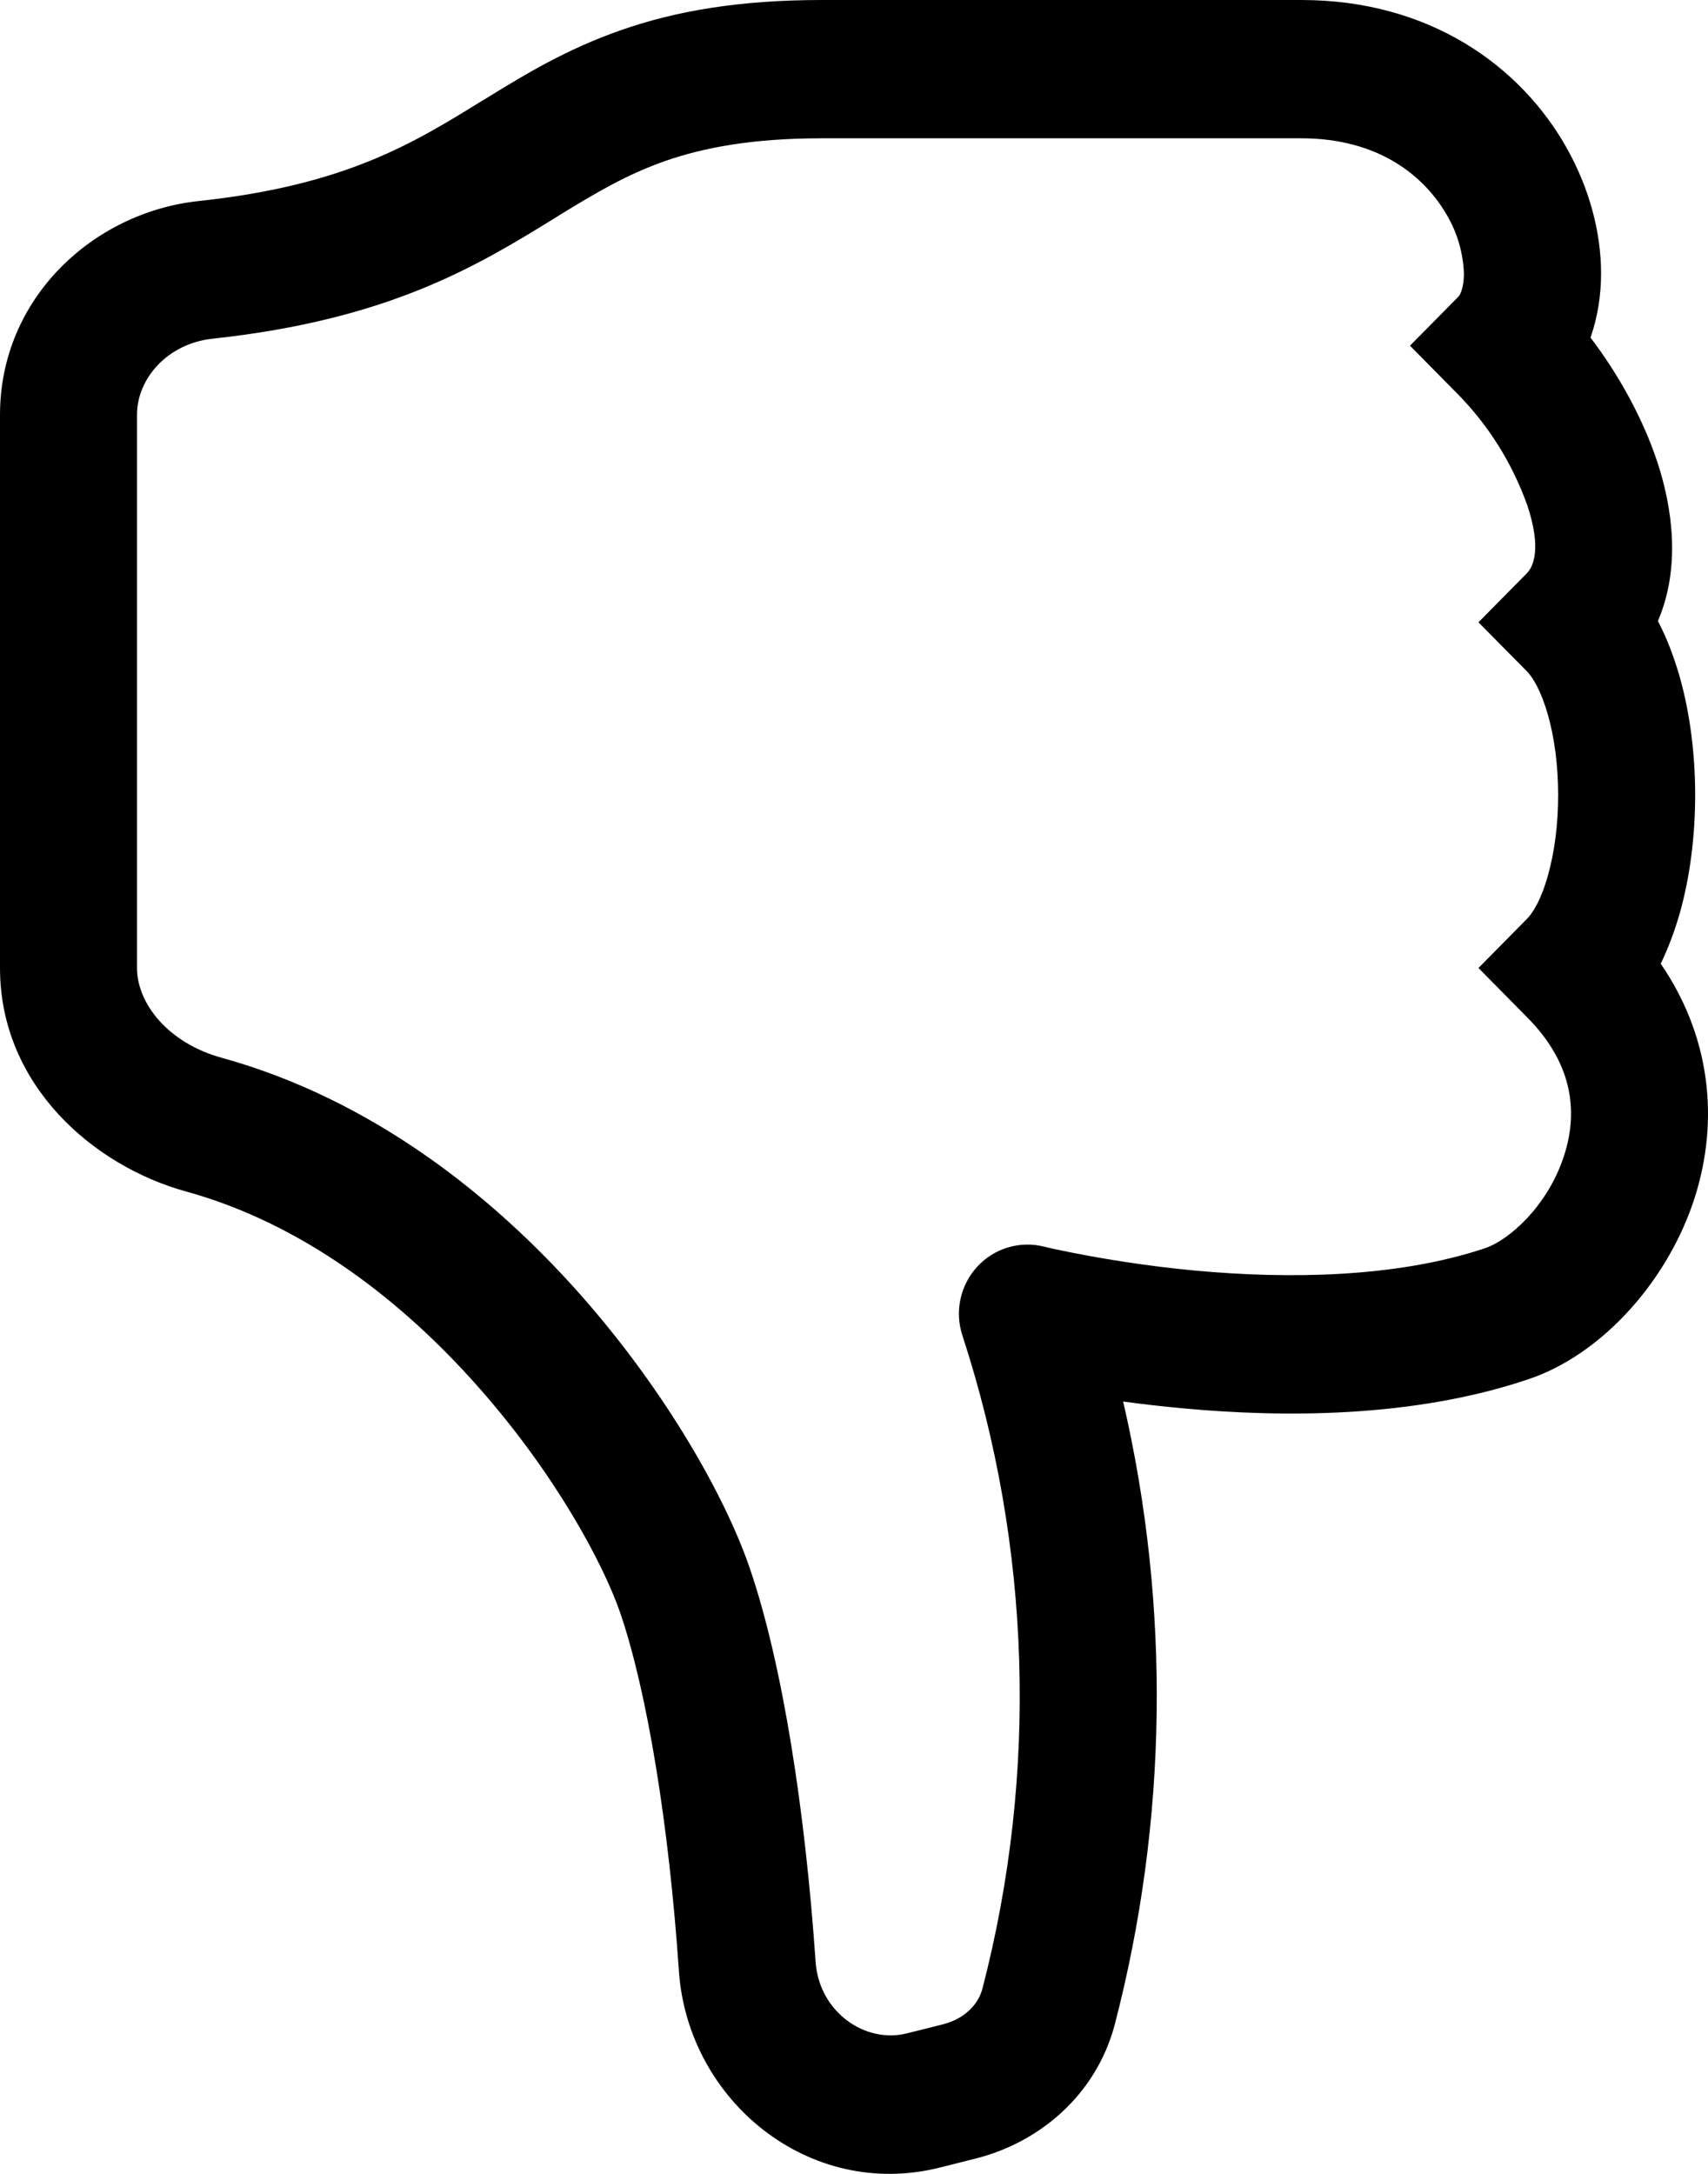 <svg width="33" height="42" viewBox="0 0 33 42" fill="none" xmlns="http://www.w3.org/2000/svg">
<path d="M18.166 41.876C15.636 42.517 13.289 40.583 13.117 38.082C12.926 35.277 12.508 32.699 11.984 31.163C11.653 30.201 10.716 28.459 9.231 26.786C7.757 25.119 5.838 23.637 3.591 23.019C1.813 22.528 0 20.973 0 18.702V8.015C0 5.757 1.805 4.104 3.832 3.885C6.664 3.583 7.972 2.776 9.305 1.953L9.433 1.876C10.152 1.432 10.962 0.943 12 0.582C13.05 0.214 14.278 0 15.88 0H25.143C27.623 0 29.375 1.277 30.261 2.843C30.695 3.609 30.934 4.464 30.934 5.282C30.934 5.688 30.873 6.115 30.73 6.522C31.262 7.222 31.735 8.063 32.021 8.926C32.312 9.808 32.477 10.962 32.032 11.999C32.215 12.346 32.349 12.715 32.453 13.075C32.657 13.797 32.752 14.59 32.752 15.362C32.752 16.134 32.657 16.928 32.453 17.649C32.36 17.97 32.241 18.301 32.087 18.619C33.13 20.145 33.194 21.825 32.707 23.249C32.162 24.831 30.902 26.188 29.531 26.647C27.289 27.404 24.759 27.385 22.872 27.211C22.48 27.175 22.089 27.131 21.7 27.078C22.619 31.047 22.562 35.184 21.535 39.127C21.17 40.484 20.08 41.392 18.857 41.702L18.166 41.876ZM25.143 2.672H15.88C14.53 2.672 13.596 2.853 12.863 3.107C12.119 3.366 11.523 3.719 10.809 4.157L10.703 4.224C9.234 5.127 7.532 6.174 4.113 6.543C3.232 6.636 2.647 7.318 2.647 8.012V18.702C2.647 19.383 3.245 20.153 4.288 20.438C7.186 21.24 9.52 23.102 11.206 25.004C12.886 26.901 14.022 28.945 14.482 30.286C15.125 32.157 15.559 35.01 15.758 37.901C15.824 38.868 16.711 39.49 17.523 39.285L18.217 39.111C18.64 39.004 18.899 38.726 18.979 38.43C20.06 34.272 19.927 29.887 18.595 25.803C18.52 25.576 18.507 25.333 18.557 25.1C18.607 24.866 18.719 24.65 18.88 24.474C19.04 24.299 19.245 24.17 19.472 24.102C19.699 24.033 19.94 24.028 20.17 24.085H20.178L20.215 24.096L20.368 24.131C21.273 24.324 22.189 24.464 23.11 24.55C24.865 24.71 26.966 24.694 28.695 24.115C29.158 23.957 29.886 23.311 30.203 22.375C30.486 21.552 30.433 20.585 29.499 19.648L28.565 18.702L29.499 17.756C29.613 17.644 29.777 17.382 29.907 16.915C30.034 16.468 30.105 15.926 30.105 15.362C30.105 14.799 30.034 14.256 29.907 13.81C29.774 13.345 29.613 13.081 29.499 12.968L28.565 12.023L29.499 11.077C29.623 10.951 29.788 10.607 29.512 9.773C29.227 8.967 28.771 8.234 28.176 7.625L27.242 6.679L28.176 5.733C28.192 5.72 28.284 5.6 28.284 5.279C28.268 4.889 28.159 4.508 27.964 4.171C27.525 3.398 26.633 2.672 25.143 2.672Z" fill="black"/>
</svg>
